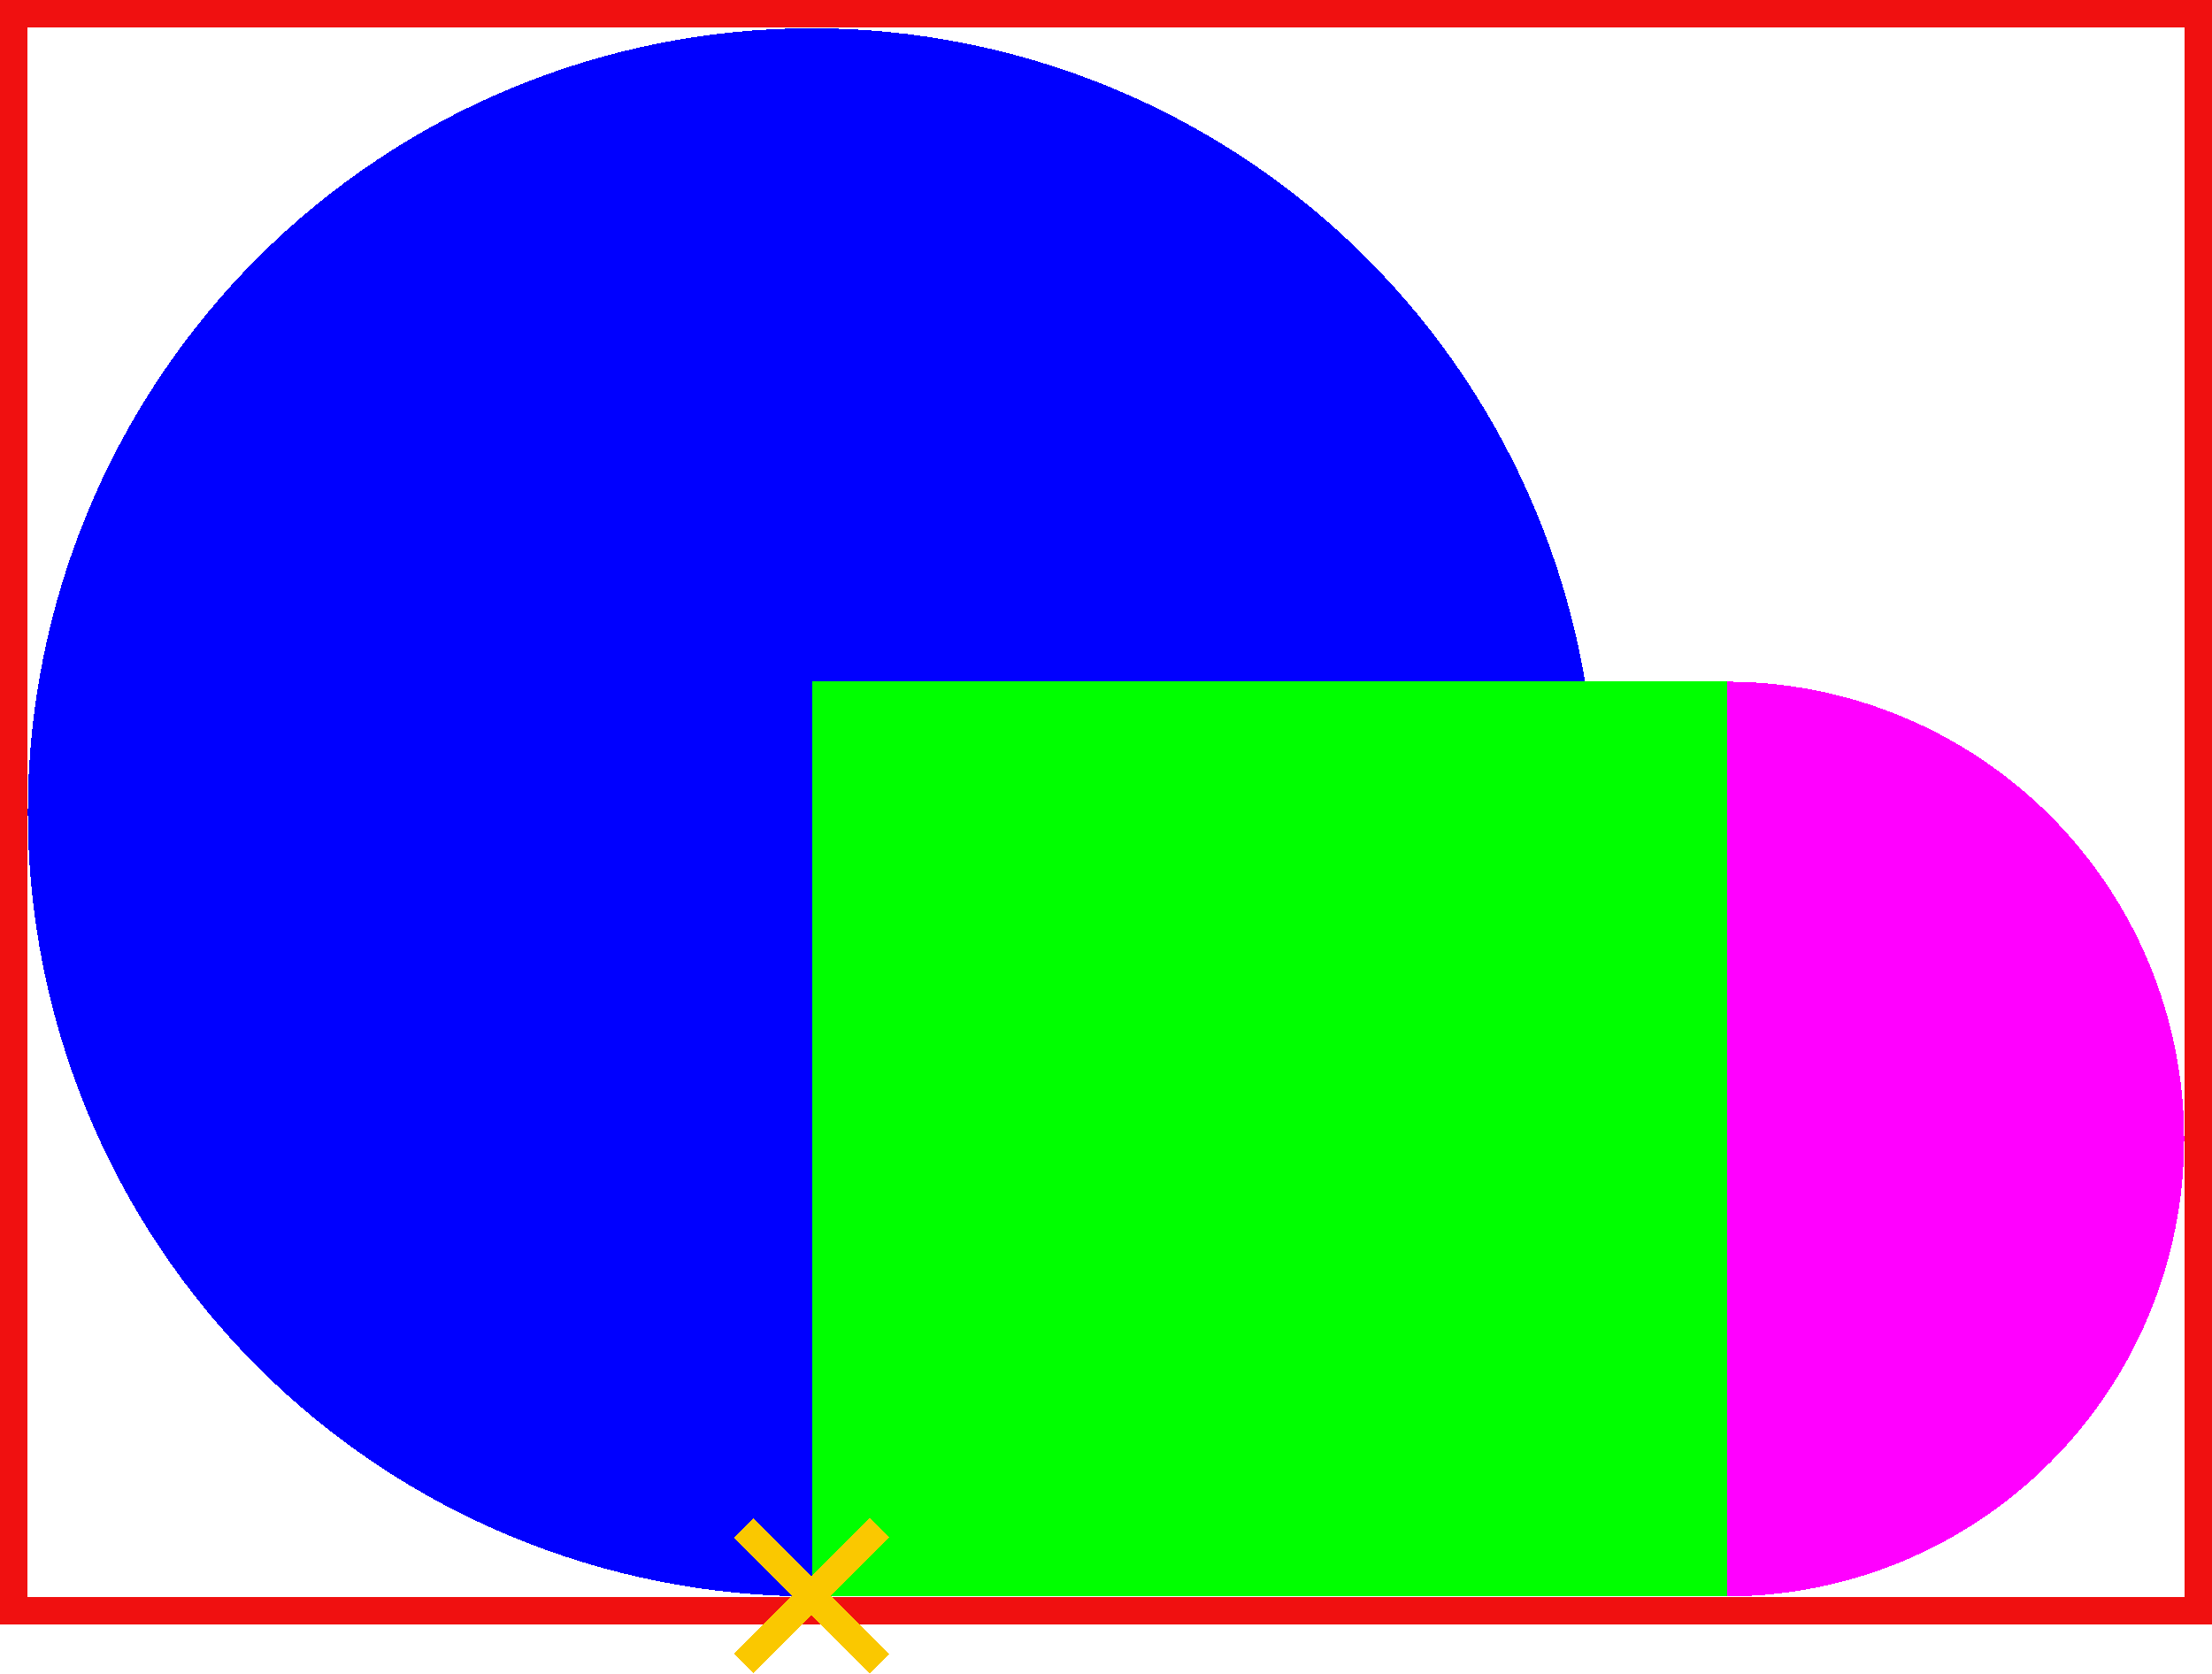 <?xml version="1.0" encoding="utf-8" ?>
<svg xmlns="http://www.w3.org/2000/svg" xmlns:xlink="http://www.w3.org/1999/xlink" width="403" height="305" shape-rendering="crispEdges" fill="none">
	<path fill="#F01010" transform="matrix(-1 0 0 -1 403 296)" d="M0 0L5 0L5 296L0 296L0 0Z"/>
	<path fill="#F01010" transform="matrix(-1 0 0 -1 403 296)" d="M0 0L403 0L403 5L0 5L0 0Z"/>
	<path fill="#F01010" d="M0 0L5 0L5 296L0 296L0 0Z"/>
	<path fill="#F01010" d="M0 0L403 0L403 5L0 5L0 0Z"/>
	<path fill="blue" transform="translate(5.071 5.143)" d="M285.714 142.857Q285.714 146.364 285.542 149.867Q285.37 153.37 285.026 156.86Q284.683 160.35 284.168 163.819Q283.654 167.288 282.969 170.727Q282.285 174.167 281.433 177.569Q280.581 180.97 279.563 184.326Q278.545 187.682 277.363 190.984Q276.182 194.286 274.84 197.526Q273.498 200.766 271.998 203.936Q270.499 207.107 268.846 210.2Q267.193 213.292 265.39 216.3Q263.587 219.308 261.638 222.224Q259.69 225.14 257.601 227.957Q255.512 230.774 253.287 233.485Q251.062 236.196 248.707 238.794Q246.352 241.393 243.872 243.872Q241.393 246.352 238.794 248.707Q236.196 251.062 233.485 253.287Q230.774 255.512 227.957 257.601Q225.14 259.69 222.224 261.638Q219.308 263.587 216.3 265.39Q213.292 267.193 210.2 268.846Q207.107 270.499 203.936 271.998Q200.766 273.498 197.526 274.84Q194.286 276.182 190.984 277.363Q187.682 278.545 184.326 279.563Q180.97 280.581 177.569 281.433Q174.167 282.285 170.727 282.969Q167.288 283.654 163.819 284.168Q160.35 284.683 156.86 285.026Q153.37 285.37 149.867 285.542Q146.364 285.714 142.857 285.714Q139.35 285.714 135.847 285.542Q132.345 285.37 128.855 285.026Q125.365 284.683 121.896 284.168Q118.427 283.654 114.987 282.969Q111.548 282.285 108.146 281.433Q104.744 280.581 101.388 279.563Q98.032 278.545 94.73 277.363Q91.428 276.182 88.188 274.84Q84.948 273.498 81.778 271.998Q78.608 270.499 75.515 268.846Q72.422 267.193 69.414 265.39Q66.406 263.587 63.49 261.638Q60.574 259.69 57.757 257.601Q54.94 255.512 52.23 253.287Q49.519 251.062 46.92 248.707Q44.322 246.352 41.842 243.872Q39.362 241.393 37.007 238.794Q34.652 236.196 32.427 233.485Q30.202 230.774 28.113 227.957Q26.024 225.14 24.076 222.224Q22.127 219.308 20.325 216.3Q18.522 213.292 16.868 210.2Q15.215 207.107 13.716 203.936Q12.216 200.766 10.874 197.526Q9.532 194.286 8.351 190.984Q7.169 187.682 6.151 184.326Q5.133 180.97 4.281 177.569Q3.429 174.167 2.745 170.727Q2.061 167.288 1.546 163.819Q1.032 160.35 0.688 156.86Q0.344 153.37 0.172 149.867Q0 146.364 0 142.857Q0 139.35 0.172 135.847Q0.344 132.345 0.688 128.855Q1.032 125.365 1.546 121.896Q2.061 118.427 2.745 114.987Q3.429 111.548 4.281 108.146Q5.133 104.744 6.151 101.388Q7.169 98.032 8.351 94.73Q9.532 91.428 10.874 88.188Q12.216 84.948 13.716 81.778Q15.215 78.608 16.868 75.515Q18.522 72.422 20.325 69.414Q22.127 66.406 24.076 63.49Q26.024 60.574 28.113 57.757Q30.202 54.94 32.427 52.23Q34.652 49.519 37.007 46.92Q39.362 44.322 41.842 41.842Q44.322 39.362 46.92 37.007Q49.519 34.652 52.23 32.427Q54.94 30.202 57.757 28.113Q60.574 26.024 63.49 24.076Q66.406 22.127 69.414 20.325Q72.422 18.522 75.515 16.868Q78.608 15.215 81.778 13.716Q84.948 12.216 88.188 10.874Q91.428 9.532 94.73 8.351Q98.032 7.169 101.388 6.151Q104.744 5.133 108.146 4.281Q111.548 3.429 114.987 2.745Q118.427 2.061 121.896 1.546Q125.365 1.032 128.855 0.688Q132.345 0.344 135.847 0.172Q139.35 0 142.857 0Q146.364 0 149.867 0.172Q153.37 0.344 156.86 0.688Q160.35 1.032 163.819 1.546Q167.288 2.061 170.727 2.745Q174.167 3.429 177.569 4.281Q180.97 5.133 184.326 6.151Q187.682 7.169 190.984 8.351Q194.286 9.532 197.526 10.874Q200.766 12.216 203.936 13.716Q207.107 15.215 210.2 16.868Q213.292 18.522 216.3 20.325Q219.308 22.127 222.224 24.076Q225.14 26.024 227.957 28.113Q230.774 30.202 233.485 32.427Q236.196 34.652 238.794 37.007Q241.393 39.362 243.872 41.842Q246.352 44.322 248.707 46.92Q251.062 49.519 253.287 52.23Q255.512 54.94 257.601 57.757Q259.69 60.574 261.638 63.49Q263.587 66.406 265.39 69.414Q267.193 72.422 268.846 75.515Q270.499 78.608 271.998 81.778Q273.498 84.948 274.84 88.188Q276.182 91.428 277.363 94.73Q278.545 98.032 279.563 101.388Q280.581 104.744 281.433 108.146Q282.285 111.548 282.969 114.987Q283.654 118.427 284.168 121.896Q284.683 125.365 285.026 128.855Q285.37 132.345 285.542 135.847Q285.714 139.35 285.714 142.857Z"/>
	<path fill="fuchsia" transform="matrix(0 1 -1 0 397.929 124.19)" d="M83.333 83.333L166.667 83.333Q166.667 81.288 166.566 79.244Q166.466 77.201 166.265 75.165Q166.065 73.129 165.765 71.106Q165.465 69.082 165.065 67.076Q164.666 65.069 164.169 63.085Q163.672 61.101 163.078 59.143Q162.485 57.185 161.795 55.259Q161.106 53.333 160.323 51.443Q159.54 49.553 158.666 47.704Q157.791 45.854 156.827 44.05Q155.862 42.246 154.811 40.491Q153.759 38.737 152.622 37.036Q151.486 35.335 150.267 33.692Q149.049 32.049 147.751 30.467Q146.453 28.886 145.079 27.37Q143.705 25.854 142.259 24.408Q140.812 22.961 139.297 21.587Q137.781 20.214 136.199 18.916Q134.618 17.618 132.975 16.399Q131.332 15.181 129.631 14.044Q127.93 12.908 126.175 11.856Q124.421 10.804 122.616 9.84Q120.812 8.876 118.963 8.001Q117.114 7.126 115.224 6.343Q113.334 5.561 111.407 4.871Q109.481 4.182 107.524 3.588Q105.566 2.994 103.582 2.497Q101.597 2 99.591 1.601Q97.584 1.202 95.561 0.902Q93.537 0.602 91.501 0.401Q89.466 0.201 87.422 0.1Q85.379 0 83.333 0Q81.288 0 79.244 0.1Q77.201 0.201 75.165 0.401Q73.129 0.602 71.106 0.902Q69.082 1.202 67.076 1.601Q65.069 2 63.085 2.497Q61.101 2.994 59.143 3.588Q57.185 4.182 55.259 4.871Q53.333 5.561 51.443 6.343Q49.553 7.126 47.704 8.001Q45.854 8.876 44.05 9.84Q42.246 10.804 40.491 11.856Q38.737 12.908 37.036 14.044Q35.335 15.181 33.692 16.399Q32.049 17.618 30.467 18.916Q28.886 20.214 27.37 21.587Q25.854 22.961 24.408 24.408Q22.961 25.854 21.587 27.37Q20.214 28.886 18.916 30.467Q17.618 32.049 16.399 33.692Q15.181 35.335 14.044 37.036Q12.908 38.737 11.856 40.491Q10.804 42.246 9.84 44.05Q8.876 45.854 8.001 47.704Q7.126 49.553 6.343 51.443Q5.561 53.333 4.871 55.259Q4.182 57.185 3.588 59.143Q2.994 61.101 2.497 63.085Q2 65.069 1.601 67.076Q1.202 69.082 0.902 71.106Q0.602 73.129 0.401 75.165Q0.201 77.201 0.1 79.244Q0 81.288 0 83.333L83.333 83.333Z"/>
	<path fill="lime" transform="translate(147.929 124.19)" d="M0 0L166.667 0L166.667 166.667L0 166.667L0 0Z"/>
	<path fill="#FAC800" transform="matrix(-0.707 -0.707 0.707 -0.707 158.464 304.856)" d="M0 0L35 0L35 5L0 5L0 0Z"/>
	<path fill="#FAC800" transform="matrix(0.707 -0.707 0.707 0.707 133.715 301.321)" d="M0 0L35 0L35 5L0 5L0 0Z"/>
</svg>
